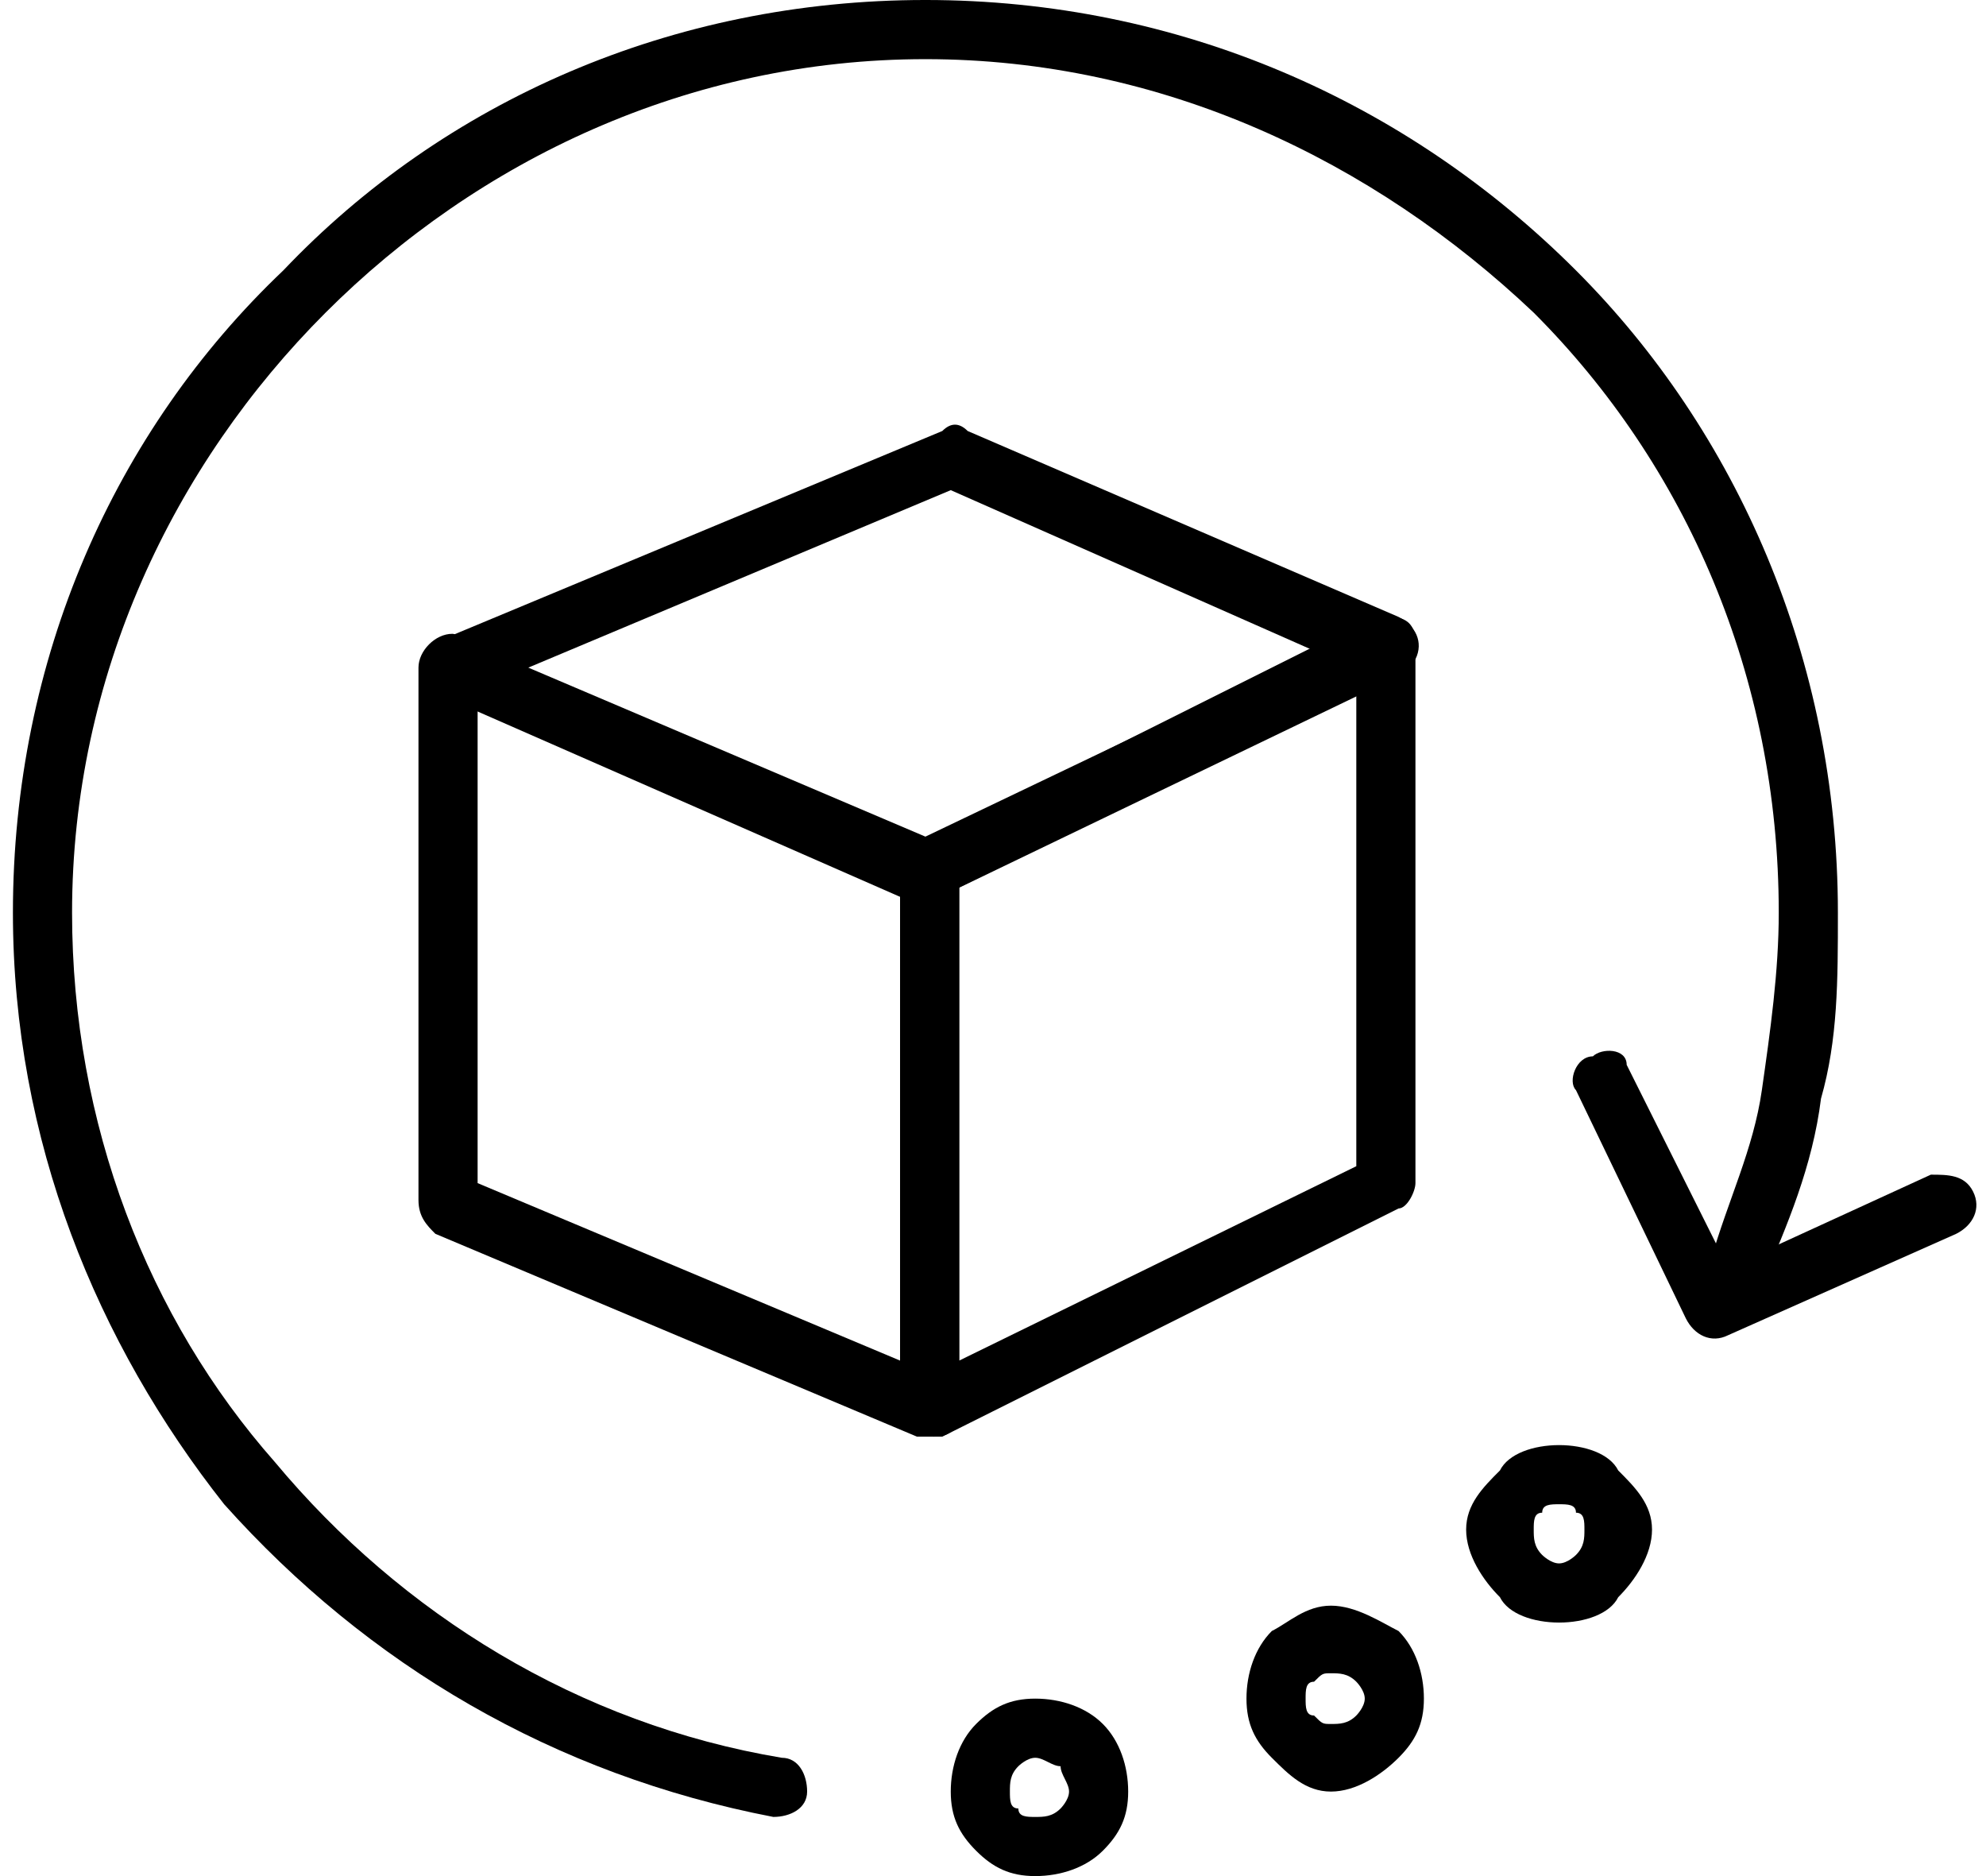 <?xml version="1.0" encoding="UTF-8"?>
<!DOCTYPE svg PUBLIC "-//W3C//DTD SVG 1.1//EN" "http://www.w3.org/Graphics/SVG/1.1/DTD/svg11.dtd">
<!-- Creator: CorelDRAW -->
<svg xmlns="http://www.w3.org/2000/svg" xml:space="preserve" width="36px" height="34px" version="1.1" style="shape-rendering:geometricPrecision; text-rendering:geometricPrecision; image-rendering:optimizeQuality; fill-rule:evenodd; clip-rule:evenodd"
viewBox="0 0 23.2 22.2"
 xmlns:xlink="http://www.w3.org/1999/xlink"
 xmlns:xodm="http://www.corel.com/coreldraw/odm/2003">
 <defs>
  <style type="text/css">
   <![CDATA[
    .fil0 {fill:black;fill-rule:nonzero}
   ]]>
  </style>
 </defs>
 <g id="Слой_x0020_1">
  <path class="fil0" d="M9.1 20.8c0.2,0 0.3,0.2 0.3,0.4 0,0.2 -0.2,0.3 -0.4,0.3 -2.6,-0.5 -4.8,-1.8 -6.5,-3.7 -1.5,-1.9 -2.5,-4.3 -2.5,-7 0,-3 1.2,-5.7 3.2,-7.6 1.9,-2 4.6,-3.2 7.6,-3.2 3,0 5.7,1.2 7.7,3.2 1.9,1.9 3.1,4.6 3.1,7.6 0,0.8 0,1.5 -0.2,2.2 -0.1,0.8 -0.4,1.5 -0.7,2.2 -0.1,0.1 -0.3,0.2 -0.4,0.1 -0.2,0 -0.3,-0.2 -0.2,-0.4 0.2,-0.7 0.5,-1.3 0.6,-2 0.1,-0.7 0.2,-1.4 0.2,-2.1 0,-2.8 -1.1,-5.3 -2.9,-7.1 -1.9,-1.8 -4.4,-3 -7.2,-3 -2.8,0 -5.3,1.2 -7.1,3 -1.8,1.8 -3,4.3 -3,7.1 0,2.5 0.9,4.8 2.4,6.5 1.5,1.8 3.6,3.1 6,3.5z"/>
  <path class="fil0" d="M18.5 12.9c-0.1,-0.1 0,-0.4 0.2,-0.4 0.1,-0.1 0.4,-0.1 0.4,0.1l1.2 2.4 2.4 -1.1c0.2,0 0.4,0 0.5,0.2 0.1,0.2 0,0.4 -0.2,0.5l-2.7 1.2c-0.2,0.1 -0.4,0 -0.5,-0.2l-1.3 -2.7z"/>
  <path class="fil0" d="M5.3 7.6l5.7 2.4c0.1,0.1 0.2,0.2 0.2,0.3l0 6.4c0,0.2 -0.1,0.3 -0.3,0.3 -0.1,0 -0.2,0 -0.2,0l-5.7 -2.4c-0.1,-0.1 -0.2,-0.2 -0.2,-0.4l0 -6.3c0,-0.2 0.2,-0.4 0.4,-0.4 0,0 0.1,0 0.1,0.1zm5.2 3l-5 -2.2 0 5.6 5 2.1 0 -5.5z"/>
  <path class="fil0" d="M15.9 8.2l-4.7 2.3 0 5.6 4.7 -2.3 0 -5.6zm-5.2 1.8l5.4 -2.7c0,0 0.1,0 0.2,0 0.2,0 0.3,0.1 0.3,0.3l0 6.4c0,0.1 -0.1,0.3 -0.2,0.3l-5.4 2.7c0,0 -0.1,0 -0.1,0 -0.2,0 -0.4,-0.1 -0.4,-0.3l0 -6.4c0,-0.1 0.1,-0.2 0.2,-0.3z"/>
  <path class="fil0" d="M16.4 8l-5.4 2.6c-0.1,0.1 -0.2,0.1 -0.3,0.1l-5.7 -2.5c-0.1,-0.1 -0.2,-0.3 -0.1,-0.5 0,0 0.1,-0.1 0.1,-0.1l6 -2.5c0.1,-0.1 0.2,-0.1 0.3,0l5.1 2.2c0.2,0.1 0.3,0.3 0.2,0.5 -0.1,0.1 -0.1,0.1 -0.2,0.2zm-5.6 1.9l4.6 -2.2 -4.3 -1.9 -5 2.1 4.7 2z"/>
  <path class="fil0" d="M18.3 17.1c0.3,0 0.6,0.1 0.7,0.3 0.2,0.2 0.4,0.4 0.4,0.7 0,0.3 -0.2,0.6 -0.4,0.8 -0.1,0.2 -0.4,0.3 -0.7,0.3 -0.3,0 -0.6,-0.1 -0.7,-0.3 -0.2,-0.2 -0.4,-0.5 -0.4,-0.8 0,-0.3 0.2,-0.5 0.4,-0.7 0.1,-0.2 0.4,-0.3 0.7,-0.3zm0.2 0.8c0,-0.1 -0.1,-0.1 -0.2,-0.1 -0.1,0 -0.2,0 -0.2,0.1 -0.1,0 -0.1,0.1 -0.1,0.2 0,0.1 0,0.2 0.1,0.3 0,0 0.1,0.1 0.2,0.1 0.1,0 0.2,-0.1 0.2,-0.1 0.1,-0.1 0.1,-0.2 0.1,-0.3 0,-0.1 0,-0.2 -0.1,-0.2z"/>
  <path class="fil0" d="M15.6 19c0.3,0 0.6,0.2 0.8,0.3 0.2,0.2 0.3,0.5 0.3,0.8 0,0.3 -0.1,0.5 -0.3,0.7 -0.2,0.2 -0.5,0.4 -0.8,0.4 -0.3,0 -0.5,-0.2 -0.7,-0.4 -0.2,-0.2 -0.3,-0.4 -0.3,-0.7 0,-0.3 0.1,-0.6 0.3,-0.8 0.2,-0.1 0.4,-0.3 0.7,-0.3zm0.3 0.9c-0.1,-0.1 -0.2,-0.1 -0.3,-0.1 -0.1,0 -0.1,0 -0.2,0.1 -0.1,0 -0.1,0.1 -0.1,0.2 0,0.1 0,0.2 0.1,0.2 0.1,0.1 0.1,0.1 0.2,0.1 0.1,0 0.2,0 0.3,-0.1 0,0 0.1,-0.1 0.1,-0.2 0,-0.1 -0.1,-0.2 -0.1,-0.2z"/>
  <path class="fil0" d="M12.1 20.1c0.3,0 0.6,0.1 0.8,0.3 0.2,0.2 0.3,0.5 0.3,0.8 0,0.3 -0.1,0.5 -0.3,0.7 -0.2,0.2 -0.5,0.3 -0.8,0.3 -0.3,0 -0.5,-0.1 -0.7,-0.3 -0.2,-0.2 -0.3,-0.4 -0.3,-0.7 0,-0.3 0.1,-0.6 0.3,-0.8 0.2,-0.2 0.4,-0.3 0.7,-0.3zm0.3 0.8c-0.1,0 -0.2,-0.1 -0.3,-0.1 -0.1,0 -0.2,0.1 -0.2,0.1 -0.1,0.1 -0.1,0.2 -0.1,0.3 0,0.1 0,0.2 0.1,0.2 0,0.1 0.1,0.1 0.2,0.1 0.1,0 0.2,0 0.3,-0.1 0,0 0.1,-0.1 0.1,-0.2 0,-0.1 -0.1,-0.2 -0.1,-0.3z"/>
 </g>
</svg>

